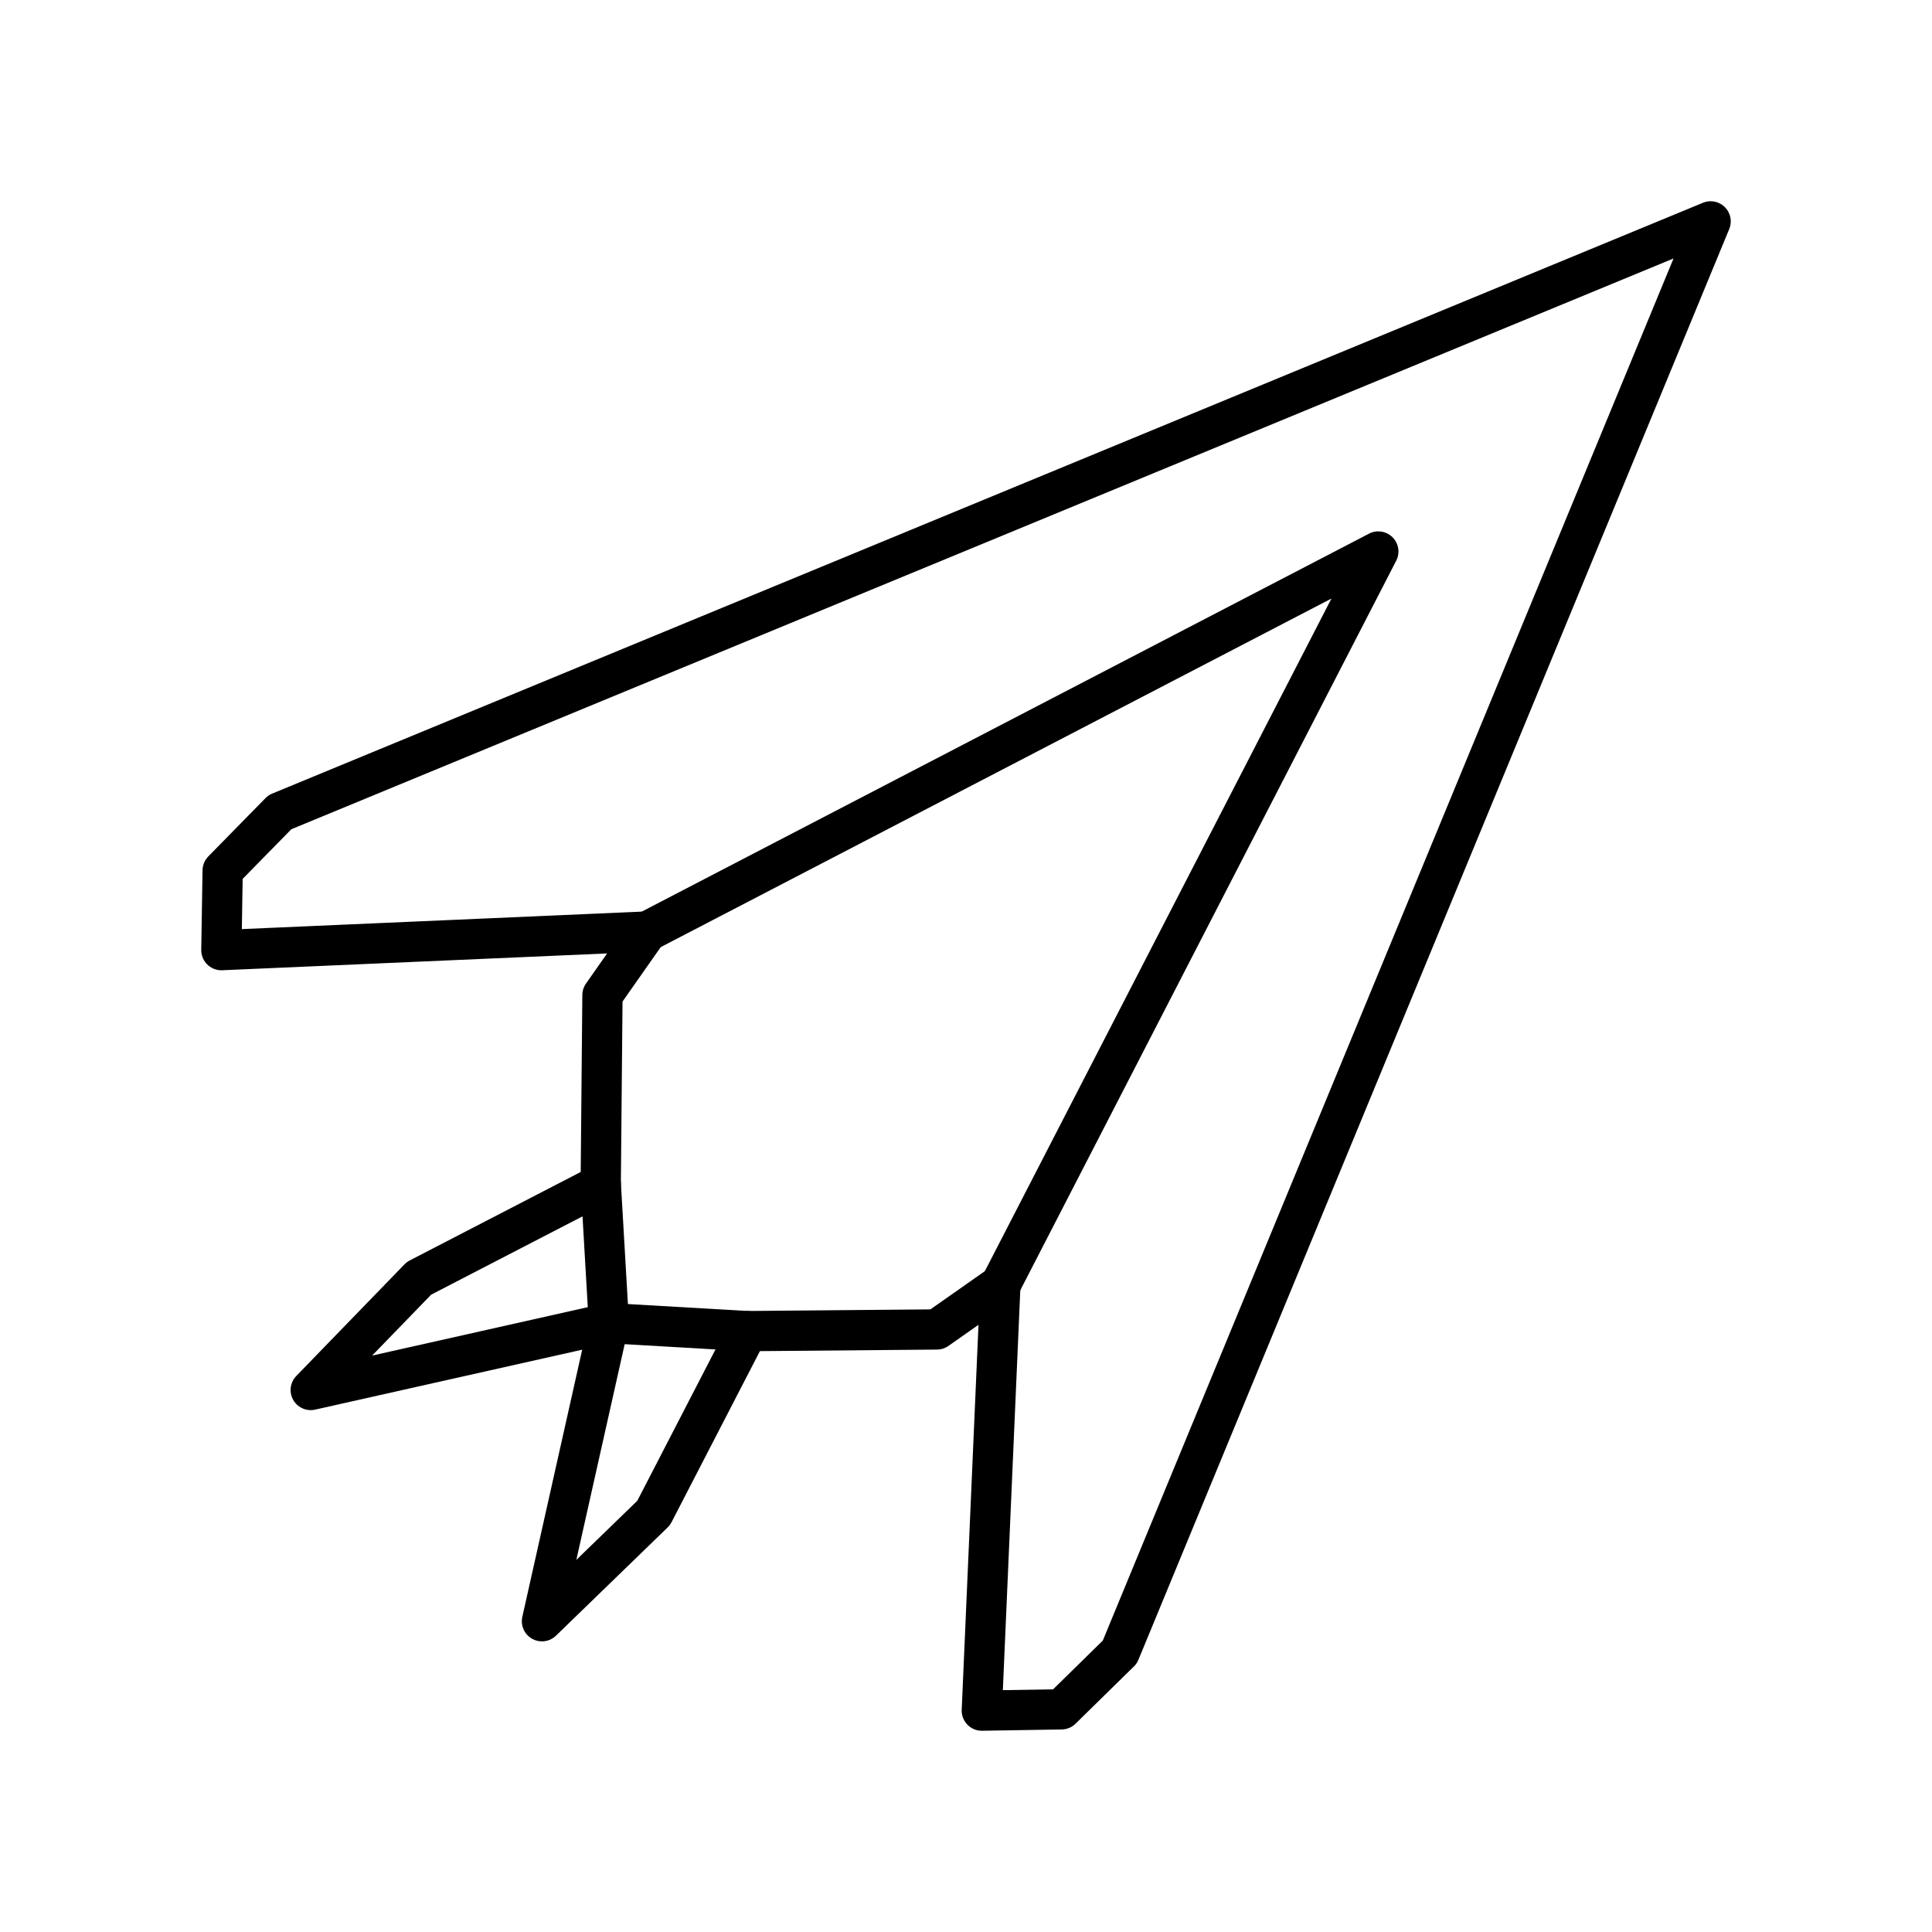 <?xml version="1.0" encoding="utf-8"?>
<svg width="800px" height="800px" viewBox="0 0 48 48" xmlns="http://www.w3.org/2000/svg"><defs><style>.a{fill:none;stroke:#000000;stroke-linecap:round;stroke-linejoin:round;}</style></defs><path class="a" d="M24.855,31.923l9.389-18.221L16.076,23.144"/><path class="a" d="M27.821,41.047,42.5,5.5,6.953,20.179,5.532,21.628,5.5,23.606l10.576-.462-1.108,1.579-.043,4.7L10.41,31.759l-2.69,2.775,7.405-1.662-1.66,7.407,2.775-2.69,2.334-4.518,4.702-.041,1.578-1.108L24.393,42.5l1.978-.032,1.449-1.421Z"/><path class="a" d="M14.927,29.423l.2,3.449,3.449.2"/></svg>